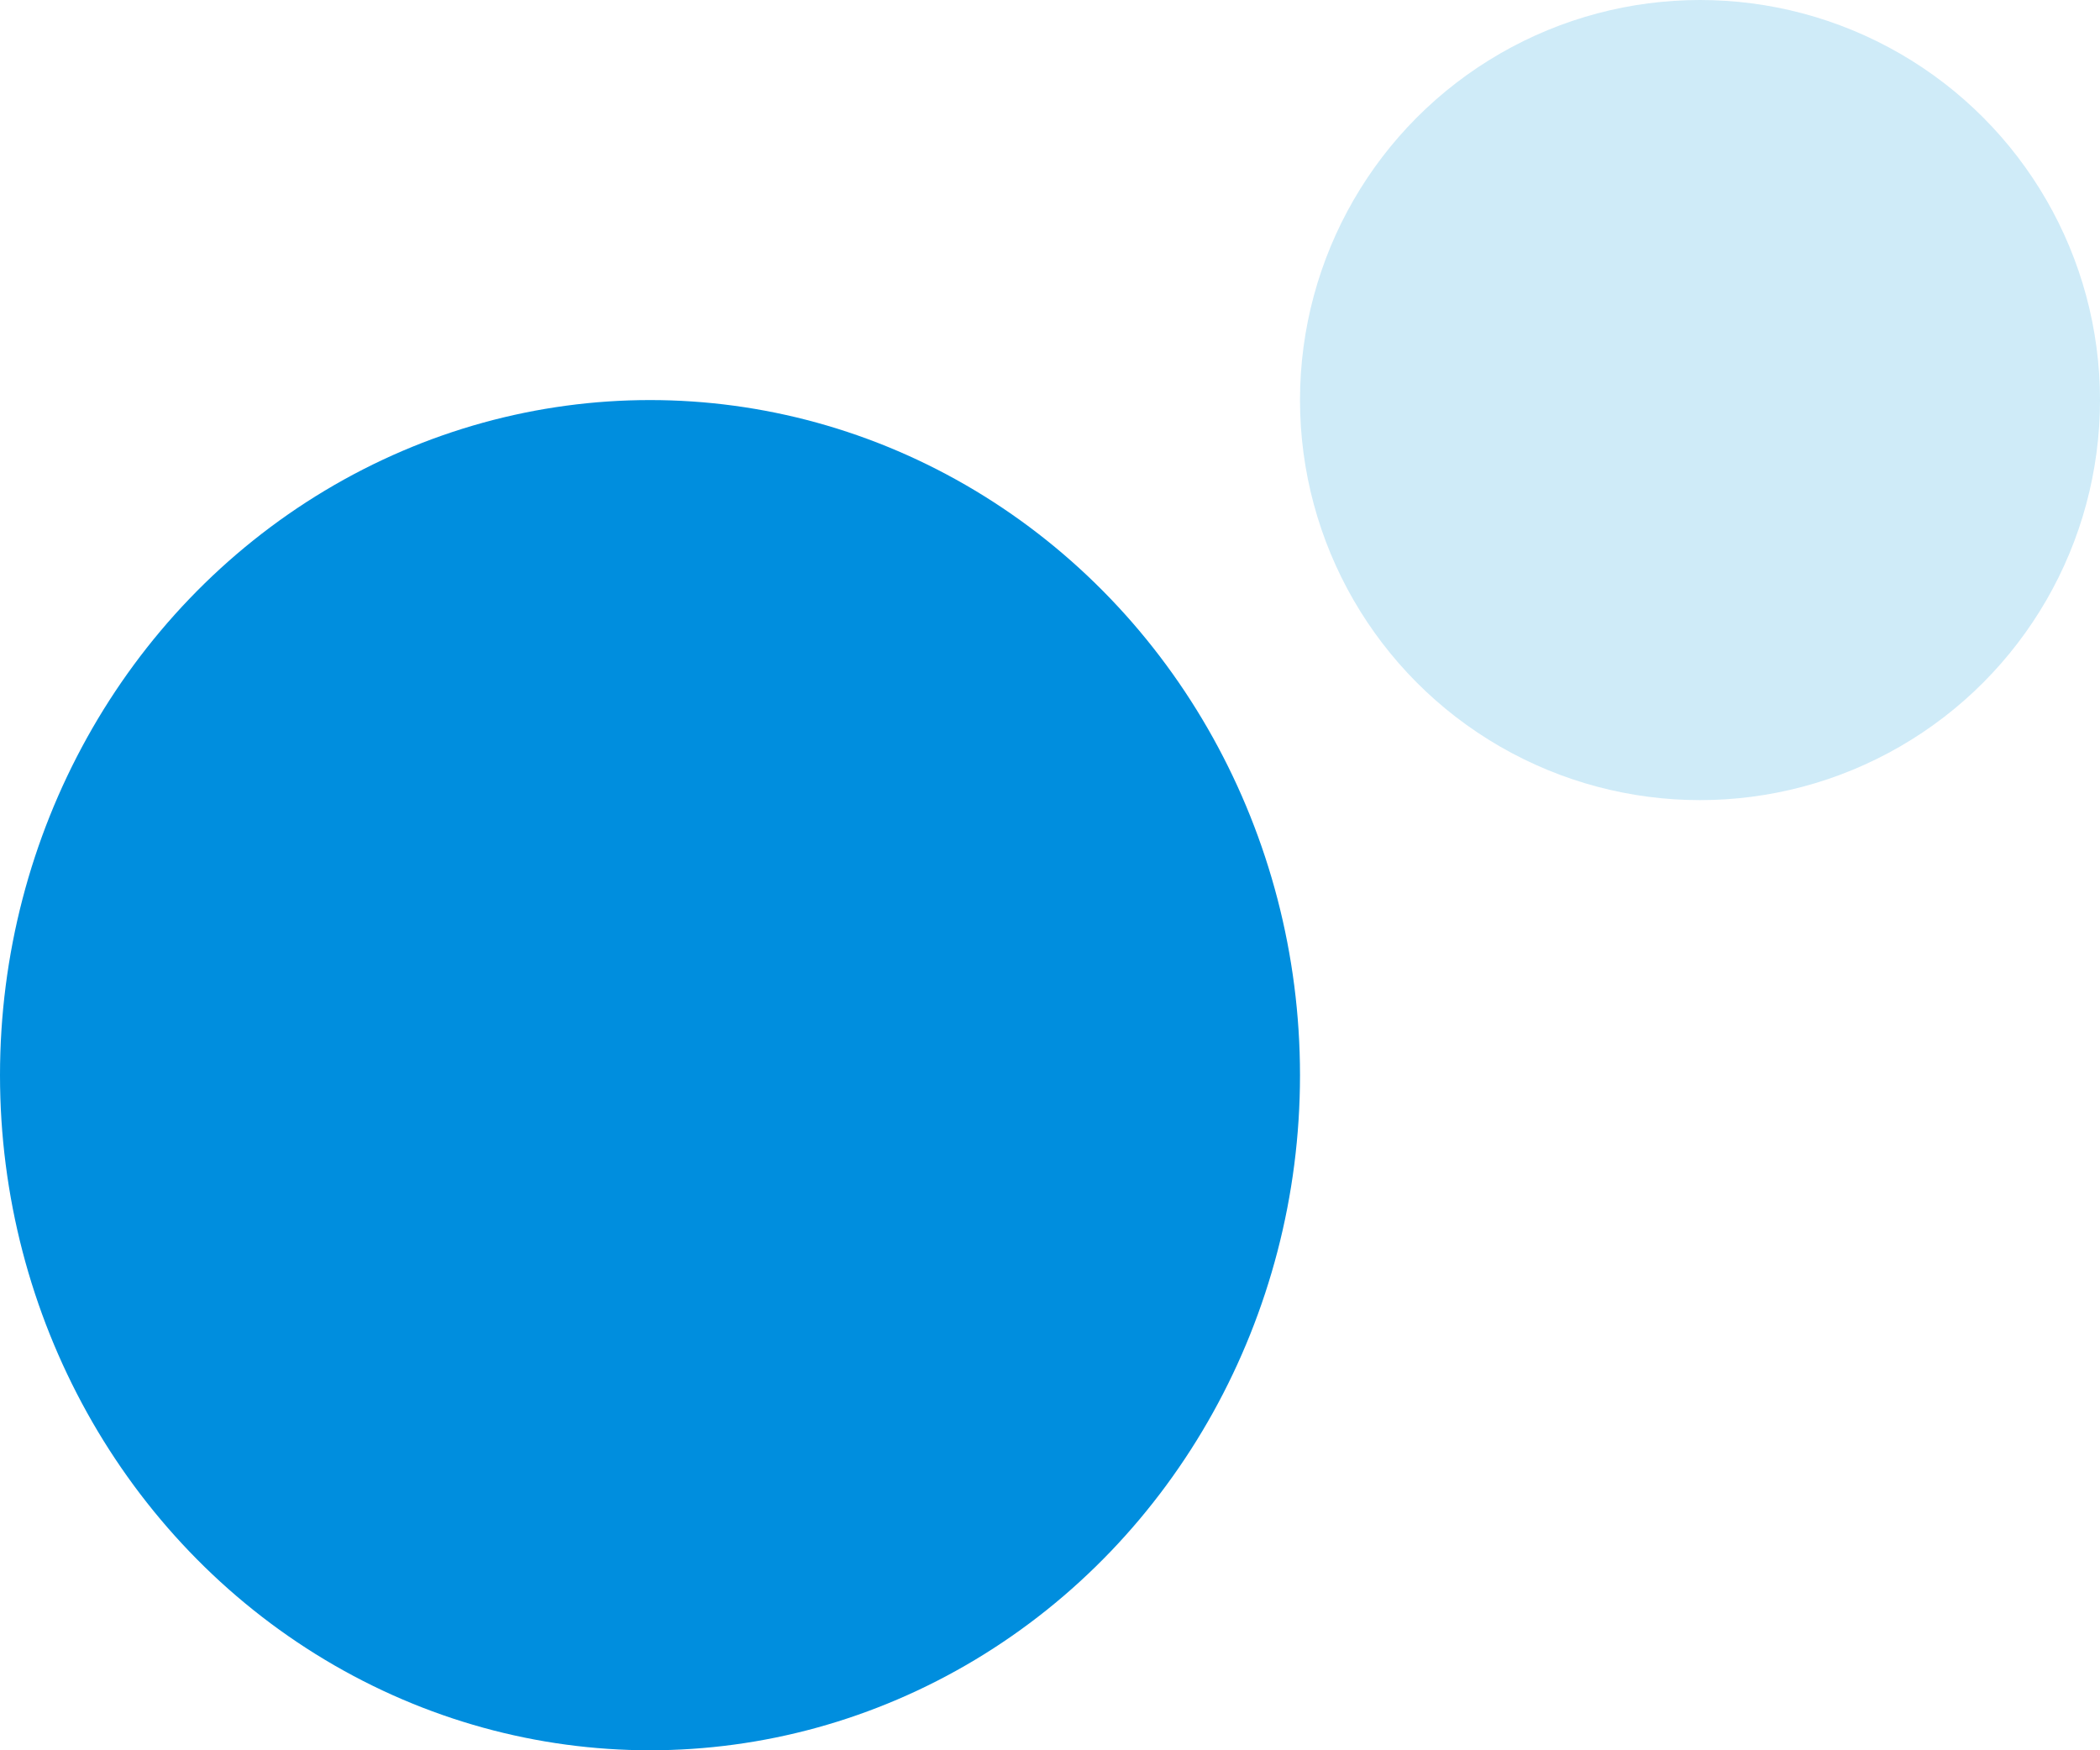 <?xml version="1.0" encoding="UTF-8"?>
<svg width="42px" height="35px" viewBox="0 0 42 35" version="1.1" xmlns="http://www.w3.org/2000/svg" xmlns:xlink="http://www.w3.org/1999/xlink">
    <title>form</title>
    <g id="Page-1" stroke="none" stroke-width="1" fill="none" fill-rule="evenodd">
        <g id="01" transform="translate(-213, -856)">
            <g id="form" transform="translate(213, 856)">
                <ellipse id="Oval" fill="#008EDE" cx="13" cy="21.5" rx="13" ry="13.5"></ellipse>
                <circle id="Oval" fill="#CFEBF8" cx="34" cy="8" r="8"></circle>
            </g>
        </g>
    </g>
</svg>